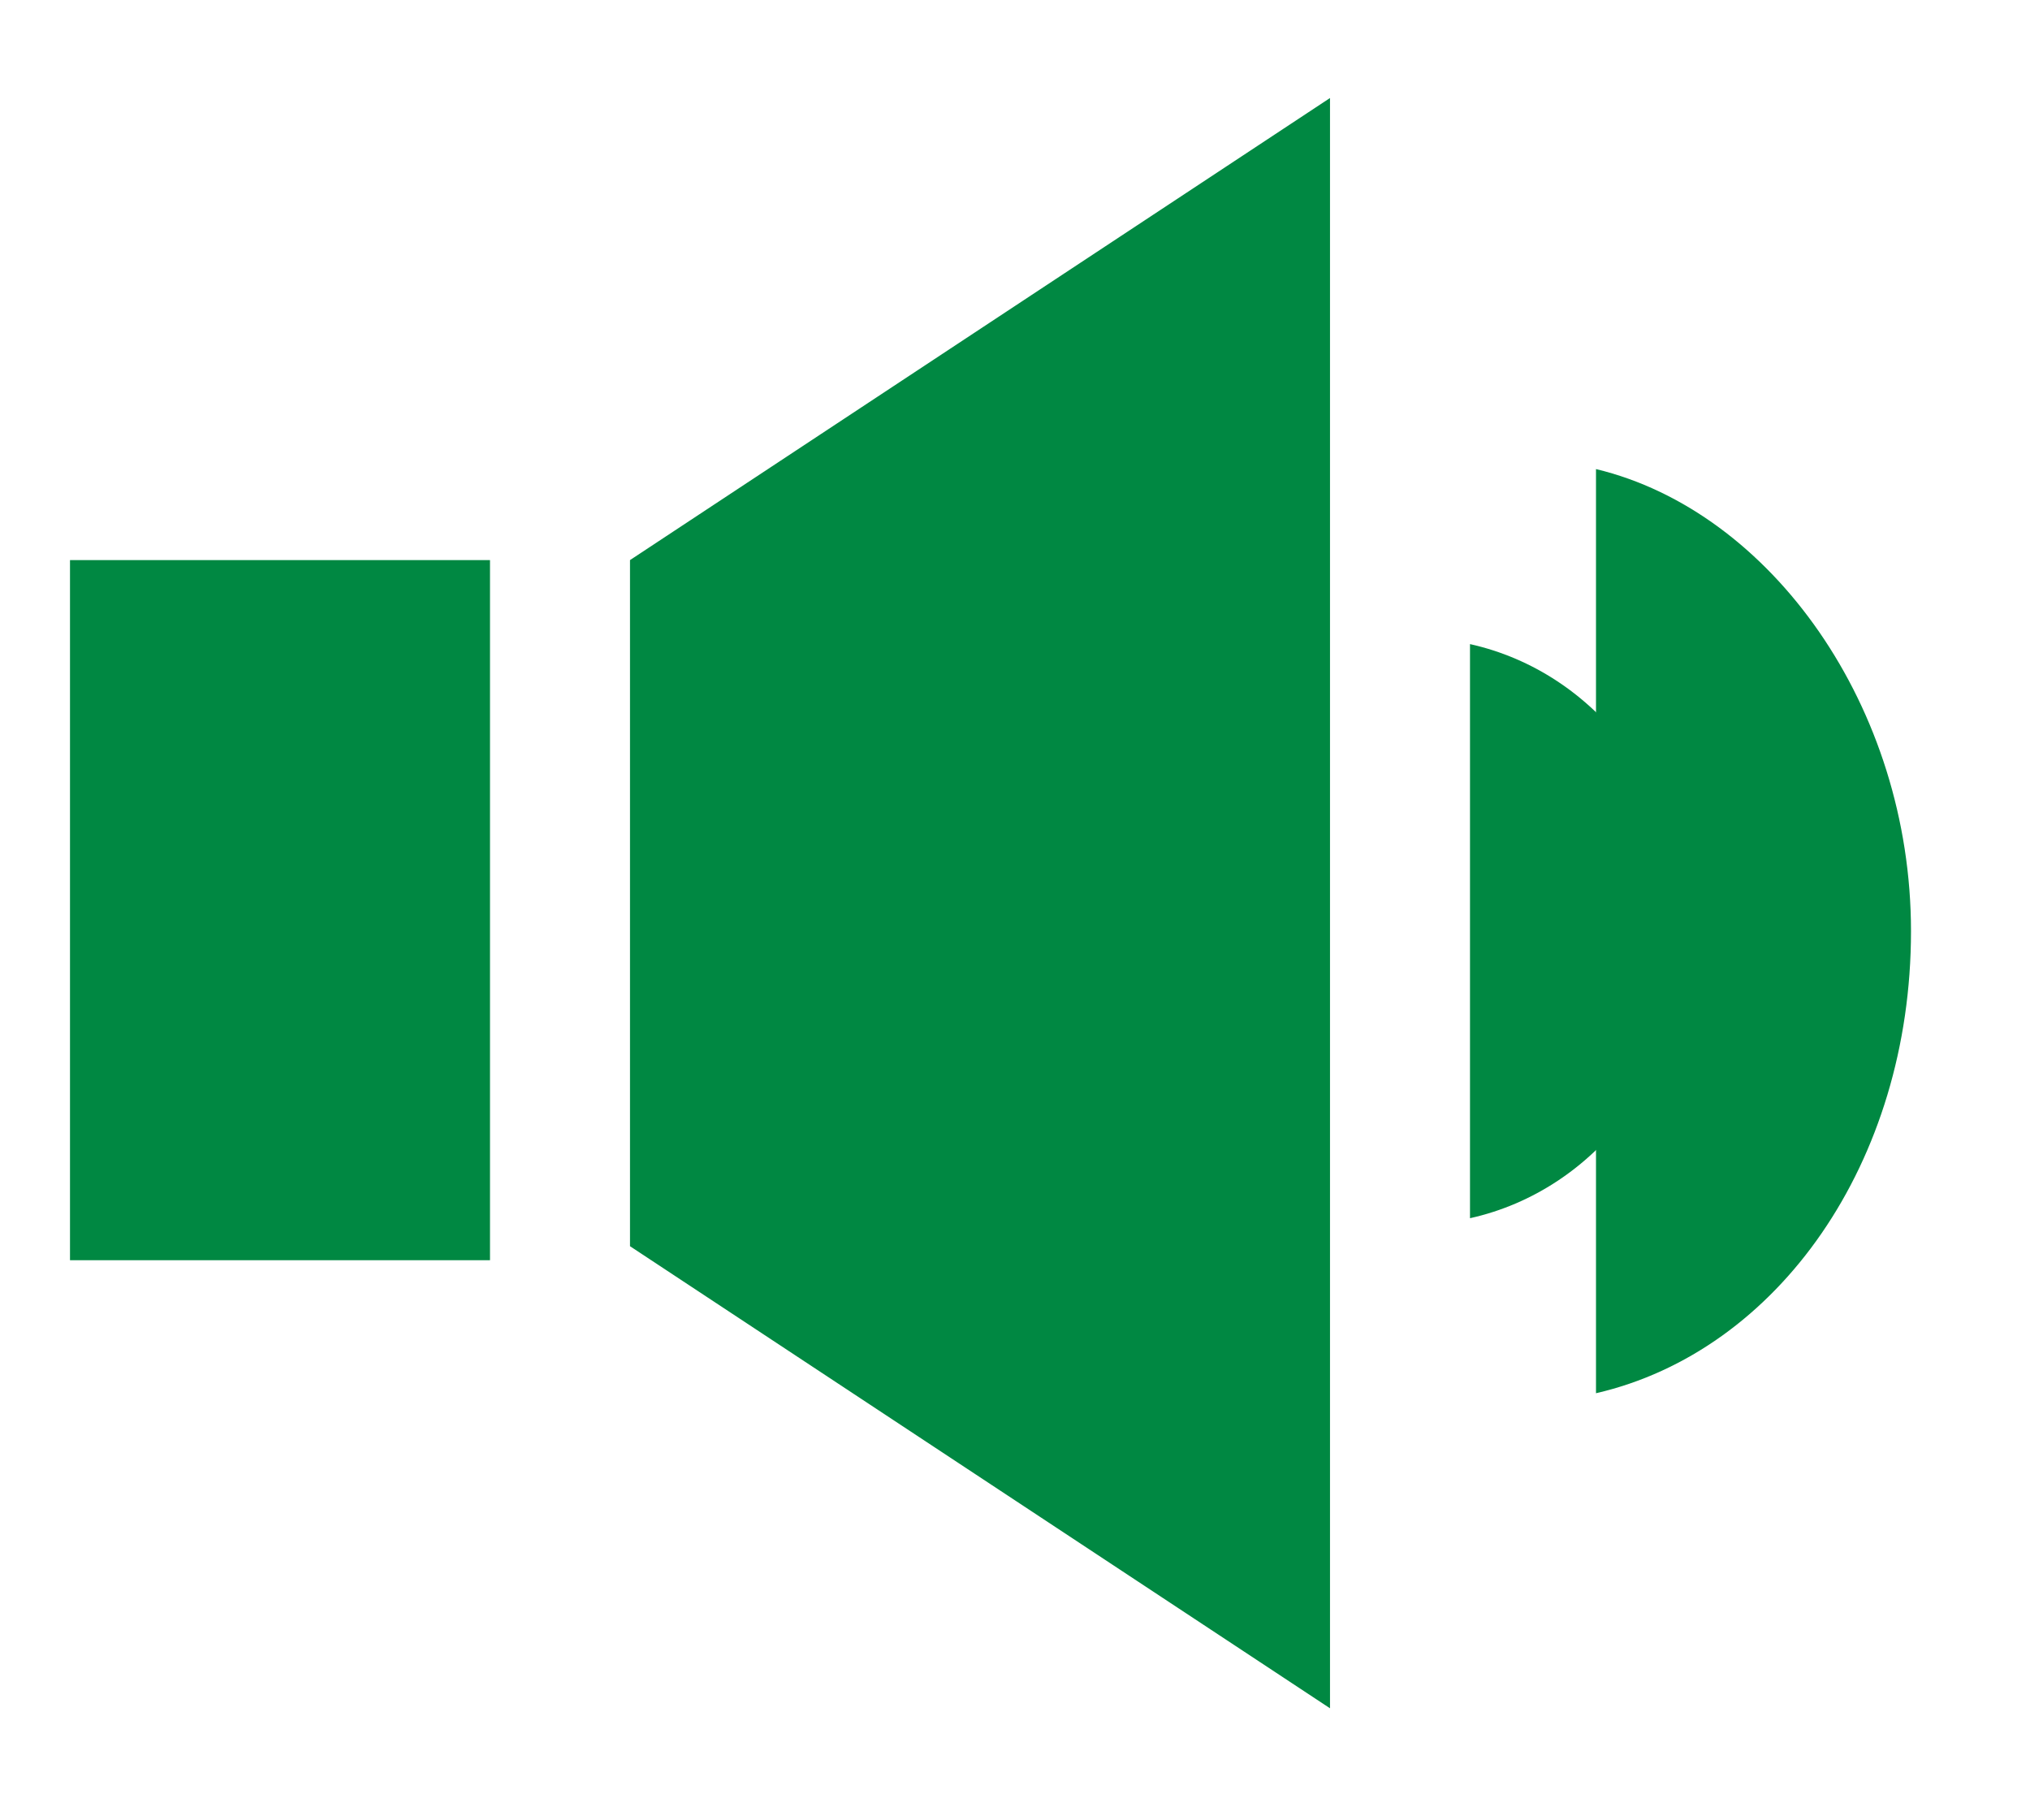 <?xml version="1.0" encoding="utf-8"?>
<!-- Generator: Adobe Illustrator 16.0.0, SVG Export Plug-In . SVG Version: 6.00 Build 0)  -->
<!DOCTYPE svg PUBLIC "-//W3C//DTD SVG 1.1//EN" "http://www.w3.org/Graphics/SVG/1.1/DTD/svg11.dtd">
<svg version="1.1" id="レイヤー_1" xmlns="http://www.w3.org/2000/svg" xmlns:xlink="http://www.w3.org/1999/xlink" x="0px"
	 y="0px" width="29px" height="26px" viewBox="0 0 29 26" style="enable-background:new 0 0 29 26;" xml:space="preserve">
<style type="text/css">
<![CDATA[
	.st0{fill:#008842;}
]]>
</style>
<g>
	<g>
		<rect x="1" y="8" class="st0" width="6" height="10"/>
		<polygon class="st0" points="19,24.4 9,17.8 9,8 19,1.4 		"/>
	</g>
</g>
<g>
	<g>
		<path class="st0" d="M21,9.2c1.8,0.4,3.1,2.1,3.1,4.1c0,2-1.3,3.7-3.1,4.1V9.2z"/>
		<path class="st0" d="M22.8,6.7c2.5,0.6,4.5,3.4,4.5,6.6c0,3.3-1.9,6-4.5,6.6V6.7z"/>
	</g>
</g>
</svg>
